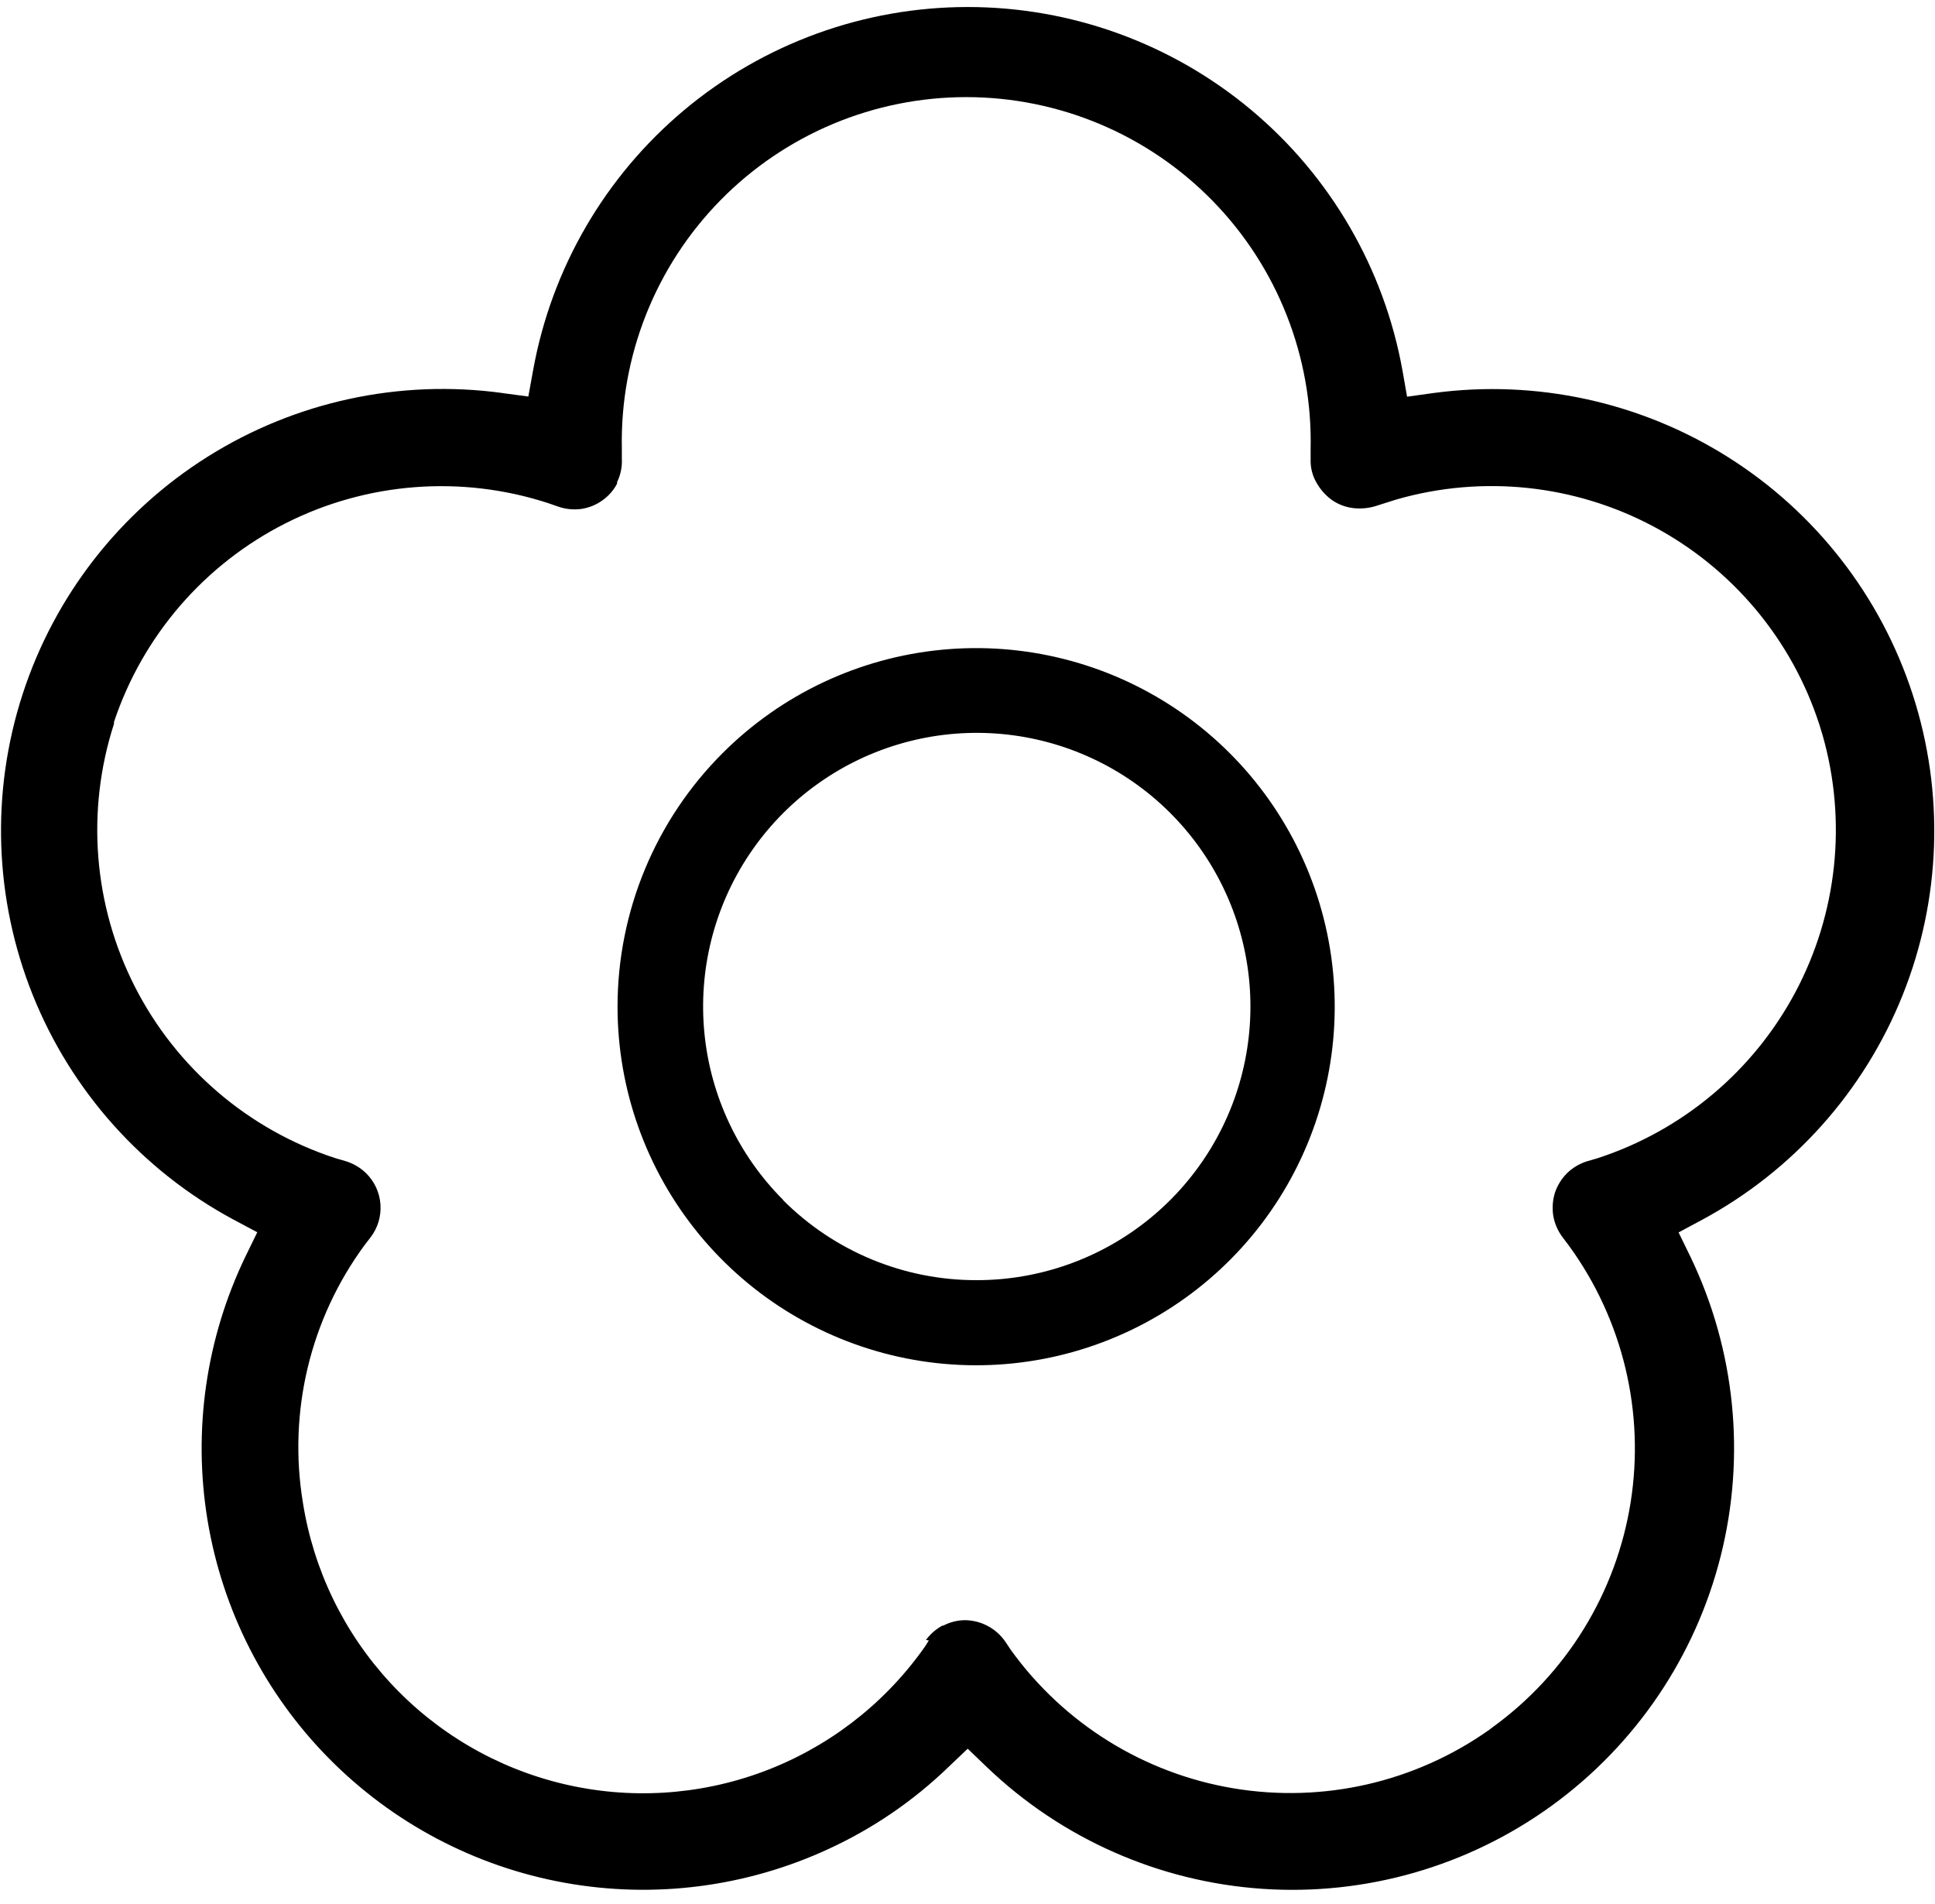 <?xml version="1.0" encoding="UTF-8"?> <svg xmlns="http://www.w3.org/2000/svg" width="126" height="124" viewBox="0 0 126 124" fill="none"><path fill-rule="evenodd" clip-rule="evenodd" d="M32.712 25.592C26.034 24.681 19.247 26.145 13.538 29.729C7.829 33.312 3.559 38.786 1.475 45.196C-0.609 51.607 -0.375 58.545 2.136 64.801C4.647 71.056 9.275 76.231 15.213 79.422L16.753 80.242L15.992 81.802C13.413 87.141 12.548 93.148 13.515 98.999C14.483 104.85 17.236 110.258 21.397 114.482C25.559 118.707 30.925 121.543 36.76 122.599C42.595 123.655 48.614 122.88 53.992 120.382C56.858 119.058 59.481 117.264 61.752 115.072L63.013 113.872L64.263 115.072C69.13 119.735 75.481 122.539 82.206 122.996C88.93 123.453 95.602 121.534 101.056 117.573C106.51 113.613 110.4 107.862 112.046 101.326C113.692 94.79 112.99 87.883 110.063 81.811L109.303 80.252L110.833 79.432C116.761 76.236 121.381 71.063 123.888 64.811C126.394 58.56 126.627 51.627 124.547 45.222C122.468 38.816 118.207 33.343 112.506 29.756C106.806 26.169 100.028 24.695 93.353 25.592L91.623 25.832L91.323 24.122C90.128 17.485 86.638 11.478 81.465 7.152C76.291 2.827 69.761 0.457 63.018 0.457C56.274 0.457 49.744 2.827 44.57 7.152C39.397 11.478 35.907 17.485 34.712 24.122L34.403 25.822L32.683 25.592H32.712ZM60.483 106.822C60.343 107.061 60.19 107.291 60.023 107.512C57.418 111.105 53.806 113.845 49.643 115.384C45.48 116.922 40.954 117.191 36.639 116.155C32.323 115.12 28.412 112.827 25.401 109.566C22.389 106.306 20.413 102.226 19.723 97.842C19.241 94.926 19.347 91.943 20.034 89.068C20.72 86.194 21.974 83.485 23.723 81.102L24.123 80.582C24.596 79.969 24.828 79.204 24.774 78.432C24.721 77.659 24.386 76.933 23.833 76.392C23.458 76.029 23.002 75.761 22.503 75.611L21.823 75.412C16.169 73.562 11.479 69.548 8.78 64.247C6.081 58.946 5.593 52.792 7.423 47.132V47.012C9.299 41.392 13.319 36.74 18.608 34.069C23.897 31.399 30.026 30.926 35.663 32.752L36.323 32.981C36.809 33.154 37.33 33.209 37.843 33.142C38.349 33.069 38.829 32.874 39.242 32.572C39.636 32.291 39.958 31.921 40.183 31.492V31.392C40.413 30.919 40.52 30.397 40.492 29.872V29.202C40.433 26.217 40.97 23.25 42.072 20.476C43.173 17.701 44.818 15.175 46.909 13.044C49 10.913 51.495 9.221 54.248 8.067C57.002 6.913 59.958 6.321 62.943 6.324C65.929 6.328 68.883 6.927 71.634 8.087C74.385 9.247 76.876 10.944 78.962 13.079C81.049 15.214 82.688 17.745 83.783 20.523C84.879 23.299 85.409 26.267 85.343 29.252V29.912C85.325 30.429 85.45 30.94 85.703 31.392C85.949 31.842 86.29 32.235 86.703 32.542C87.134 32.847 87.637 33.036 88.163 33.092C88.697 33.146 89.237 33.081 89.743 32.901L90.943 32.522C96.538 30.916 102.538 31.55 107.675 34.287C112.813 37.025 116.684 41.652 118.472 47.191L118.683 47.882C120.278 53.477 119.642 59.473 116.908 64.609C114.174 69.745 109.555 73.621 104.023 75.422L103.373 75.611C102.878 75.76 102.425 76.024 102.053 76.382C101.691 76.741 101.417 77.179 101.253 77.662C101.101 78.15 101.064 78.667 101.143 79.172C101.232 79.68 101.441 80.16 101.753 80.572L102.183 81.142C103.914 83.527 105.157 86.231 105.843 89.098C106.528 91.964 106.642 94.937 106.178 97.848C105.713 100.758 104.68 103.55 103.137 106.061C101.593 108.572 99.57 110.753 97.183 112.481L96.972 112.642C92.144 116.057 86.161 117.427 80.327 116.453C74.493 115.479 69.28 112.24 65.823 107.441L65.463 106.901C65.171 106.477 64.781 106.128 64.328 105.885C63.873 105.641 63.368 105.51 62.853 105.502C62.358 105.503 61.871 105.623 61.433 105.852H61.373C60.947 106.081 60.578 106.402 60.293 106.792L60.483 106.822ZM47.073 49.022C50.897 45.207 55.924 42.837 61.3 42.313C66.675 41.79 72.066 43.146 76.554 46.151C81.042 49.156 84.349 53.624 85.913 58.794C87.476 63.964 87.199 69.516 85.129 74.504C83.059 79.492 79.323 83.609 74.559 86.152C69.794 88.696 64.295 89.509 58.999 88.453C53.702 87.397 48.935 84.538 45.509 80.362C42.084 76.186 40.212 70.953 40.212 65.552C40.212 62.481 40.818 59.44 41.995 56.603C43.172 53.767 44.898 51.19 47.073 49.022ZM51.002 78.142C48.087 75.226 46.274 71.39 45.87 67.287C45.466 63.184 46.497 59.069 48.788 55.641C51.078 52.213 54.487 49.686 58.432 48.489C62.377 47.293 66.616 47.501 70.424 49.079C74.233 50.657 77.377 53.507 79.32 57.143C81.263 60.779 81.886 64.976 81.081 69.019C80.277 73.063 78.095 76.702 74.908 79.317C71.721 81.933 67.725 83.362 63.603 83.361C61.259 83.367 58.937 82.909 56.771 82.013C54.605 81.117 52.638 79.801 50.983 78.142H51.002Z" fill="black"></path></svg> 